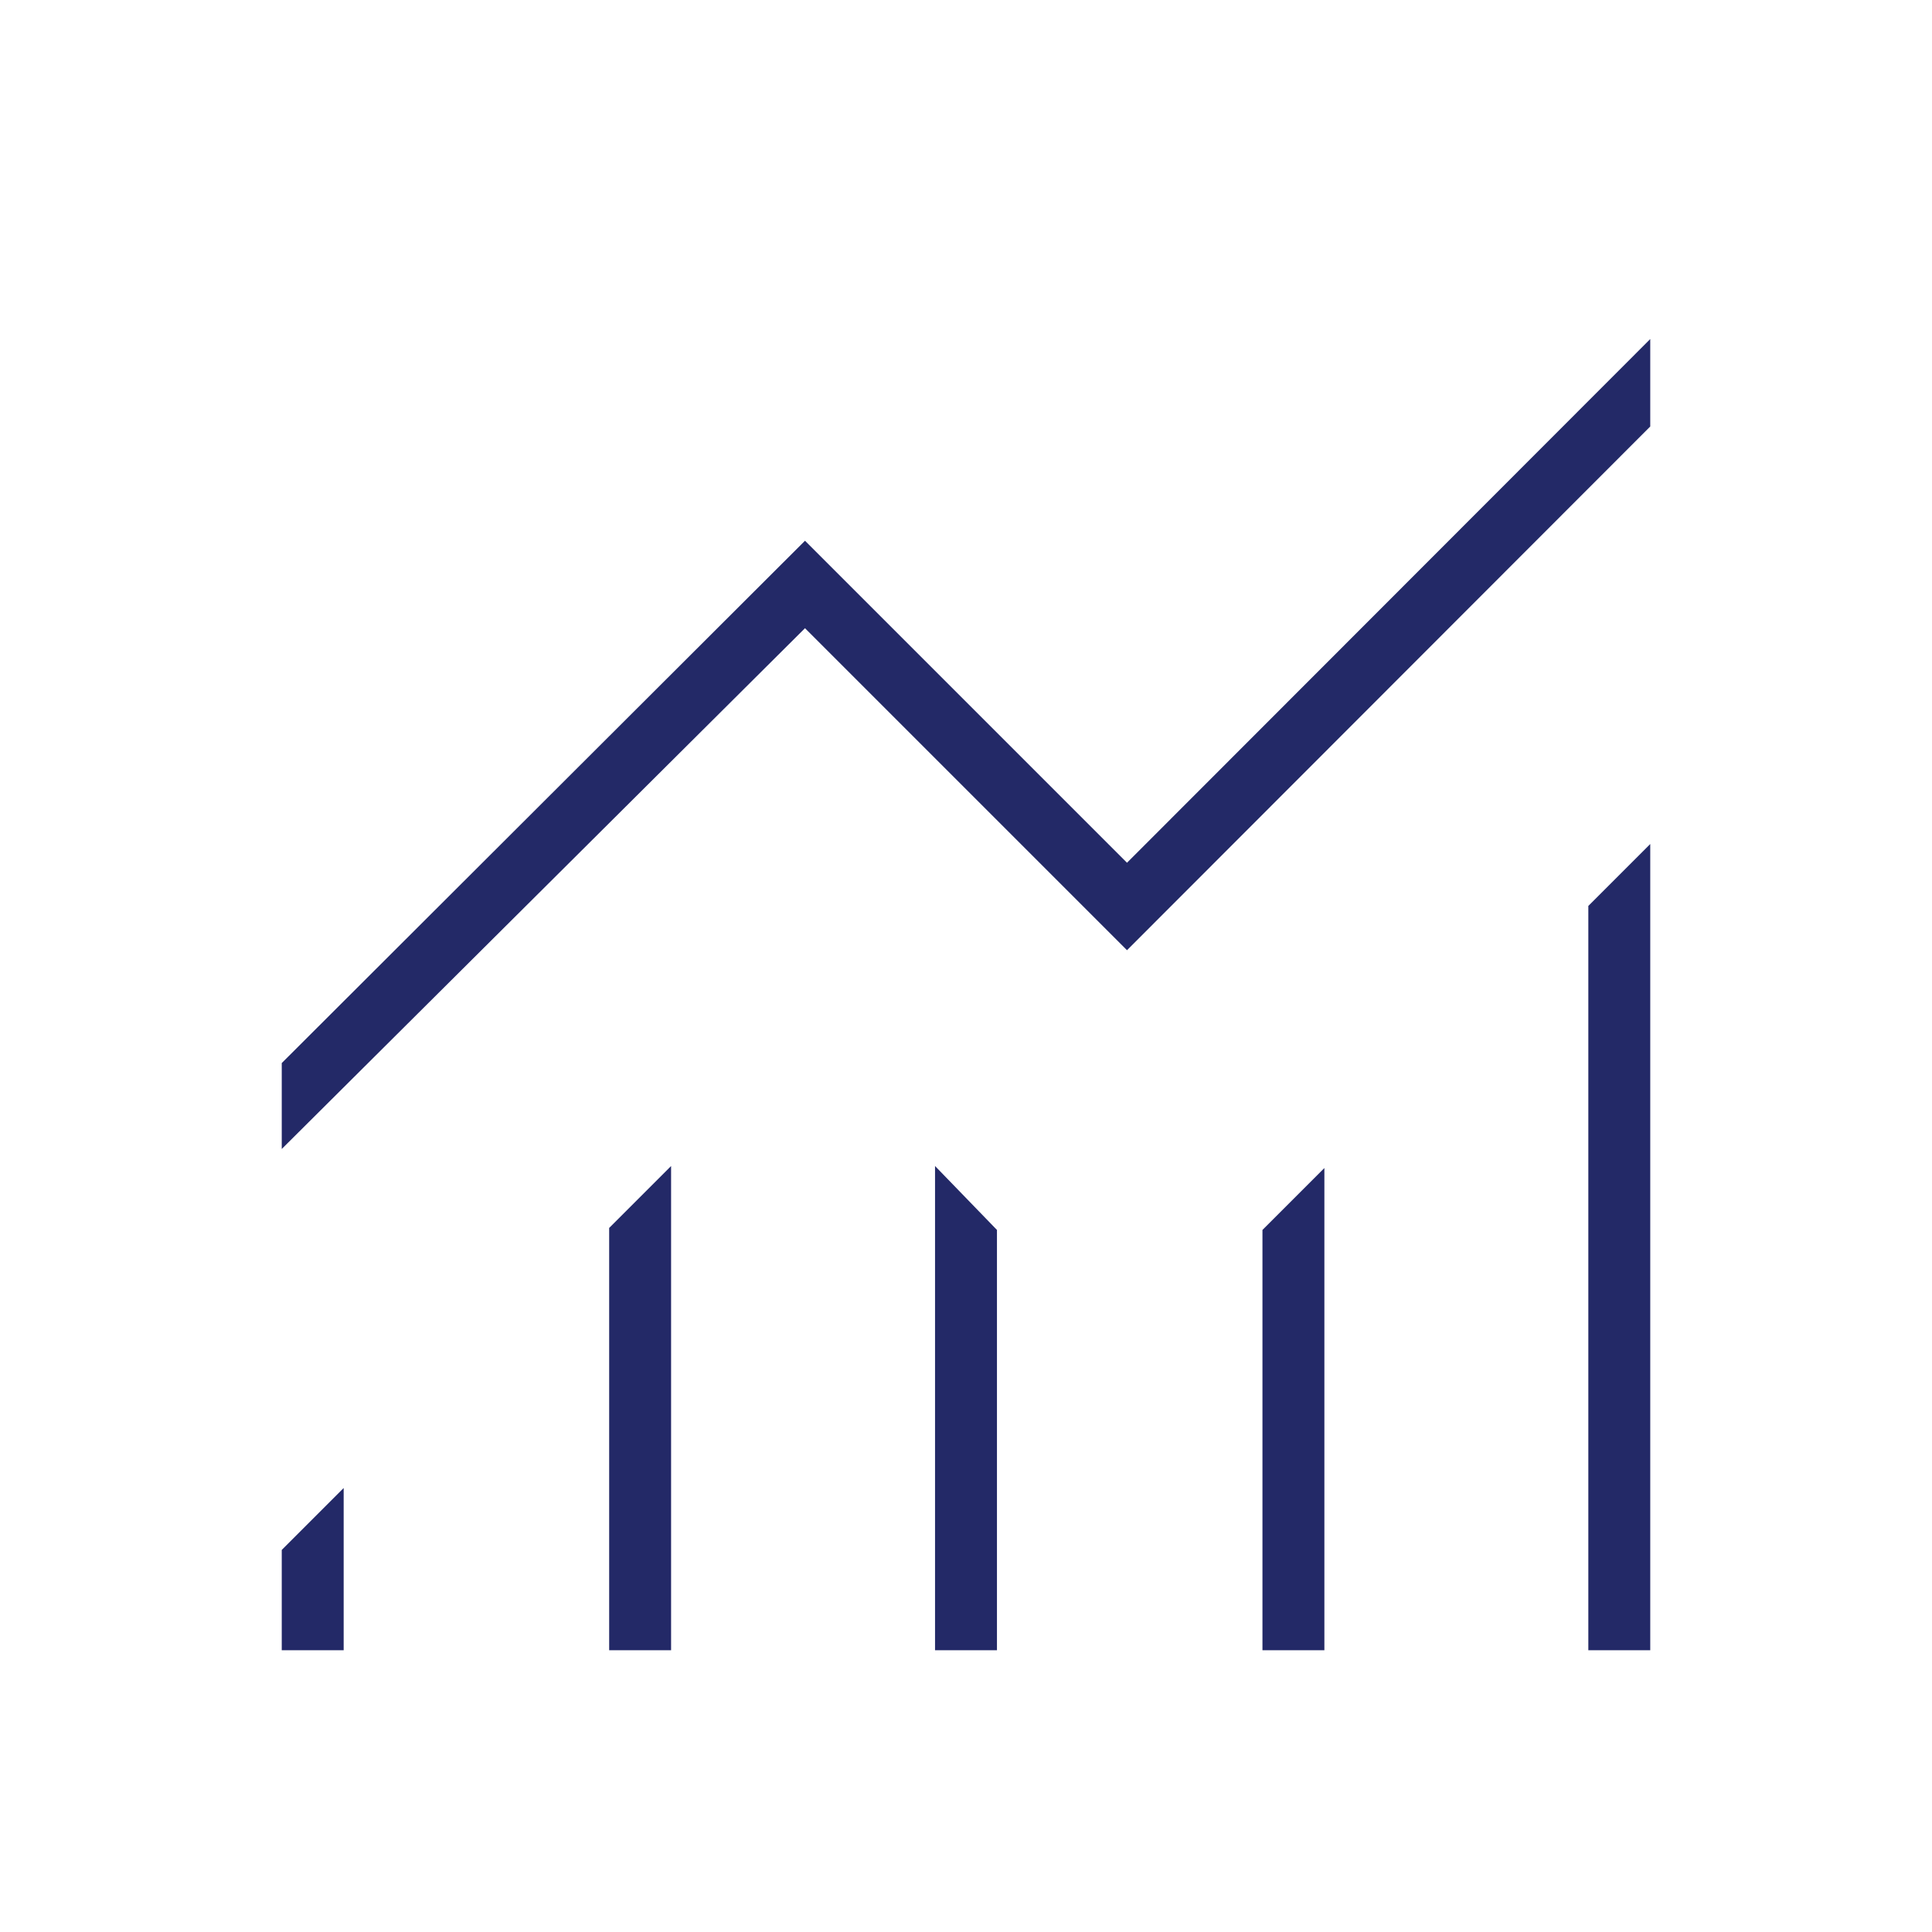 <?xml version="1.0" encoding="UTF-8"?>
<svg xmlns="http://www.w3.org/2000/svg" height="48" viewBox="0 -960 960 960" width="48" fill="#232967">
  <path d="M140-140v-49.846l30.769-30.77V-140H140Zm162.692 0v-209.846l30.77-30.77V-140h-30.77Zm161.923 0v-240.616l30.77 31.77V-140h-30.77Zm162.693 0v-208.846l30.769-30.77V-140h-30.769Zm161.923 0v-369.846L820-540.616V-140h-30.769ZM140-389.077v-42.692l260-259.539 160 160 260-260.231v43.462L560-487.846l-160-160-260 258.769Z"></path>
</svg>
